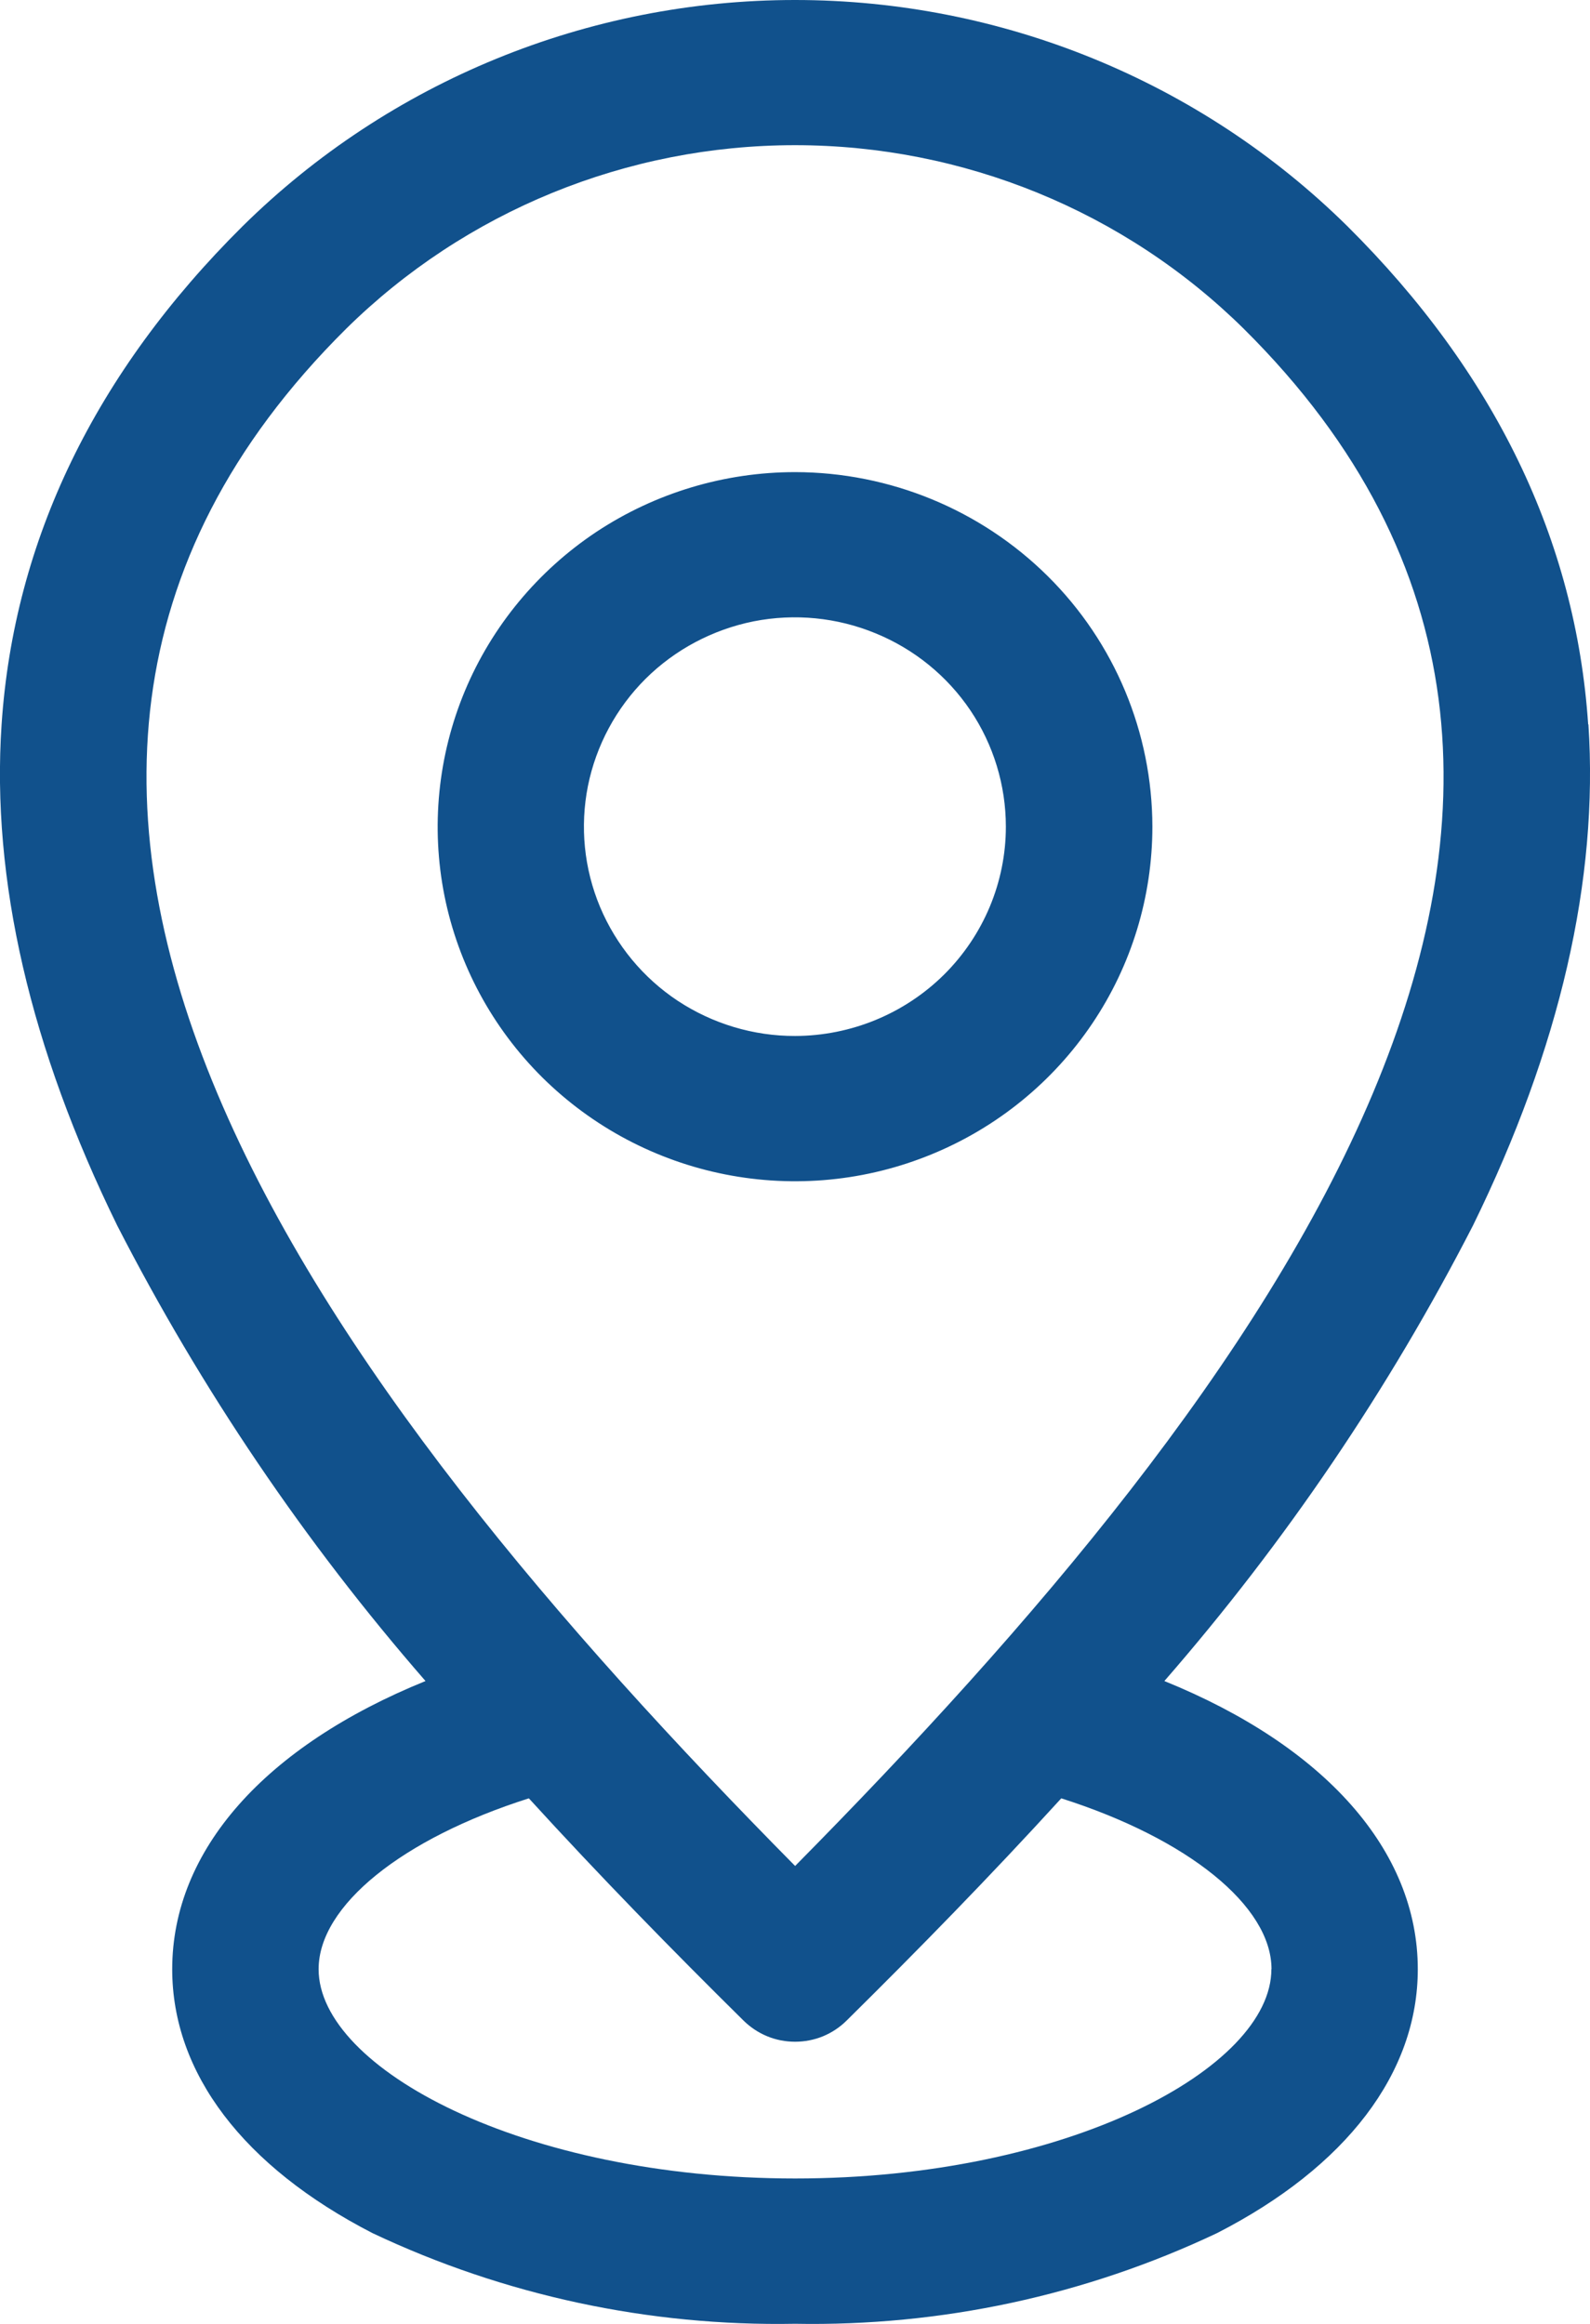 <svg width="13" height="19" viewBox="0 0 13 19" fill="none" xmlns="http://www.w3.org/2000/svg">
<path id="Vector" fill-rule="evenodd" clip-rule="evenodd" d="M6.501 8.47C6.16 8.471 5.826 8.37 5.542 8.183C5.258 7.995 5.037 7.727 4.906 7.415C4.775 7.102 4.741 6.758 4.807 6.426C4.874 6.094 5.038 5.789 5.279 5.549C5.52 5.31 5.828 5.147 6.162 5.08C6.497 5.014 6.844 5.048 7.159 5.178C7.474 5.307 7.744 5.526 7.934 5.808C8.123 6.089 8.224 6.42 8.224 6.759C8.224 7.212 8.042 7.647 7.719 7.968C7.396 8.288 6.958 8.469 6.501 8.47ZM6.501 3.86C5.923 3.86 5.358 4.03 4.877 4.348C4.397 4.667 4.022 5.12 3.801 5.649C3.58 6.179 3.522 6.762 3.634 7.324C3.747 7.887 4.025 8.403 4.434 8.809C4.843 9.214 5.363 9.49 5.93 9.602C6.497 9.714 7.084 9.657 7.618 9.437C8.152 9.218 8.609 8.846 8.93 8.369C9.251 7.893 9.422 7.332 9.422 6.759C9.421 5.99 9.114 5.253 8.566 4.71C8.018 4.167 7.275 3.861 6.501 3.86ZM6.501 15.256C10.356 11.354 14.018 6.506 10.169 2.688C9.194 1.726 7.875 1.187 6.5 1.187C5.125 1.187 3.806 1.726 2.83 2.688C-1.017 6.506 2.646 11.354 6.501 15.256ZM10.395 16.1C10.395 16.908 8.729 17.811 6.501 17.811C4.273 17.811 2.605 16.909 2.605 16.1C2.605 15.581 3.288 15.032 4.324 14.703C4.906 15.341 5.501 15.949 6.078 16.519C6.134 16.574 6.199 16.618 6.272 16.648C6.344 16.678 6.422 16.693 6.501 16.693C6.579 16.693 6.657 16.678 6.73 16.648C6.802 16.618 6.868 16.574 6.923 16.519C7.5 15.949 8.095 15.341 8.677 14.703C9.711 15.032 10.396 15.582 10.396 16.1L10.395 16.1ZM12.985 5.923C12.884 4.416 12.221 3.046 11.016 1.849C9.816 0.665 8.192 0 6.5 0C4.808 0 3.184 0.665 1.984 1.849C0.778 3.046 0.114 4.417 0.013 5.923C-0.072 7.192 0.248 8.571 0.959 10.021C1.645 11.358 2.491 12.609 3.479 13.744C2.168 14.276 1.408 15.126 1.408 16.1C1.408 16.949 1.99 17.715 3.046 18.258C4.124 18.768 5.307 19.021 6.501 18.999C7.694 19.021 8.876 18.767 9.952 18.257C11.009 17.715 11.592 16.948 11.592 16.1C11.592 15.127 10.829 14.275 9.52 13.744C10.509 12.608 11.356 11.358 12.043 10.02C12.754 8.57 13.071 7.191 12.987 5.922L12.985 5.923Z" fill="#11518C"/>
</svg>
